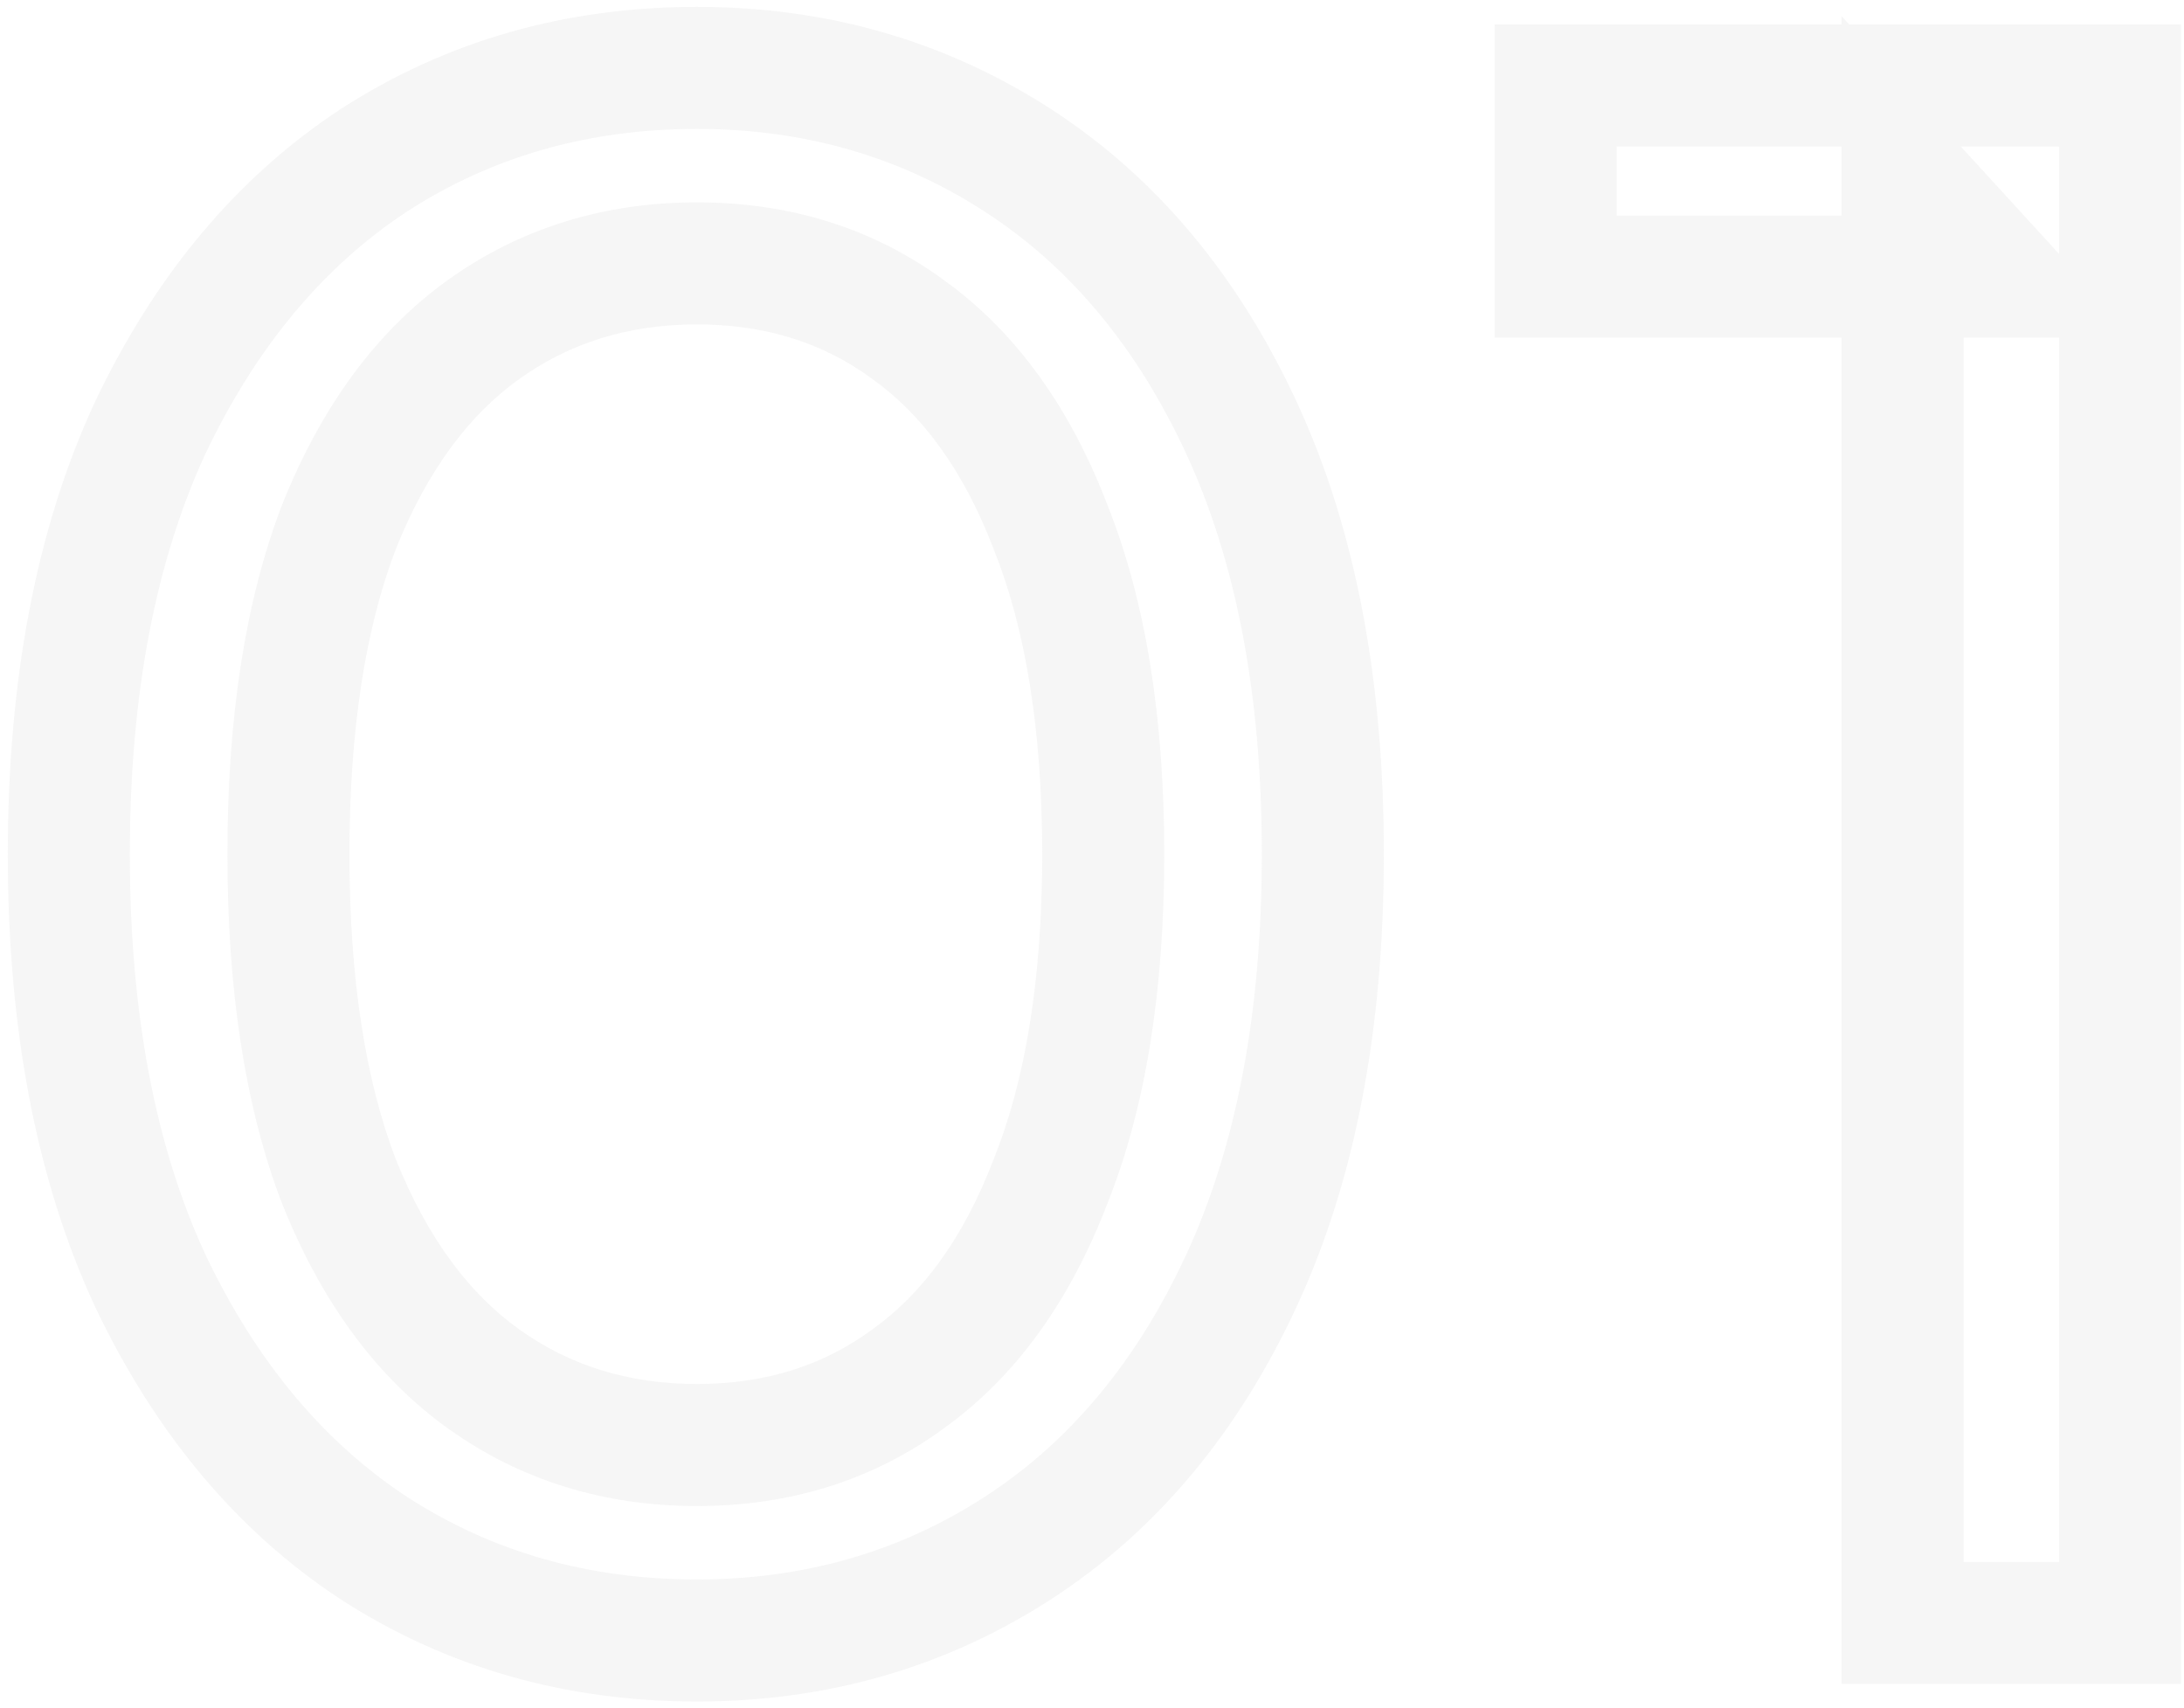 <svg width="179" height="140" viewBox="0 0 179 140" fill="none" xmlns="http://www.w3.org/2000/svg">
<g opacity="0.14">
<mask id="path-1-outside-1_346_49" maskUnits="userSpaceOnUse" x="0" y="0.005" width="179" height="140" fill="black">
<rect fill="white" y="0.005" width="179" height="140"/>
<path d="M57.12 134.445C47.28 134.445 38.46 131.925 30.66 126.885C22.98 121.845 16.86 114.525 12.3 104.925C7.86 95.325 5.64 83.685 5.64 70.005C5.64 56.325 7.86 44.685 12.3 35.085C16.86 25.485 22.98 18.165 30.66 13.125C38.46 8.085 47.28 5.565 57.12 5.565C66.84 5.565 75.6 8.085 83.4 13.125C91.2 18.165 97.32 25.485 101.76 35.085C106.2 44.685 108.42 56.325 108.42 70.005C108.42 83.685 106.2 95.325 101.76 104.925C97.32 114.525 91.2 121.845 83.4 126.885C75.6 131.925 66.84 134.445 57.12 134.445ZM57.12 118.425C63.72 118.425 69.48 116.625 74.4 113.025C79.44 109.425 83.34 104.025 86.1 96.825C88.98 89.625 90.42 80.685 90.42 70.005C90.42 59.325 88.98 50.385 86.1 43.185C83.34 35.985 79.44 30.585 74.4 26.985C69.48 23.385 63.72 21.585 57.12 21.585C50.52 21.585 44.7 23.385 39.66 26.985C34.62 30.585 30.66 35.985 27.78 43.185C25.02 50.385 23.64 59.325 23.64 70.005C23.64 80.685 25.02 89.625 27.78 96.825C30.66 104.025 34.62 109.425 39.66 113.025C44.7 116.625 50.52 118.425 57.12 118.425ZM155.939 133.005V14.205L163.679 22.665H127.499V7.005H173.759V133.005H155.939Z"/>
</mask>
<path d="M30.66 126.885L27.917 131.066L27.931 131.075L27.946 131.085L30.66 126.885ZM12.3 104.925L7.762 107.024L7.773 107.048L7.784 107.071L12.3 104.925ZM12.3 35.085L7.784 32.94L7.773 32.963L7.762 32.986L12.3 35.085ZM30.66 13.125L27.946 8.926L27.931 8.935L27.917 8.945L30.66 13.125ZM101.76 35.085L106.298 32.986L106.298 32.986L101.76 35.085ZM101.76 104.925L106.298 107.024L106.298 107.024L101.76 104.925ZM83.4 126.885L86.114 131.085L83.4 126.885ZM74.4 113.025L71.494 108.957L71.471 108.973L71.447 108.99L74.4 113.025ZM86.1 96.825L81.458 94.968L81.444 95.002L81.431 95.036L86.1 96.825ZM86.1 43.185L81.431 44.975L81.444 45.009L81.458 45.042L86.1 43.185ZM74.4 26.985L71.448 31.02L71.471 31.037L71.494 31.054L74.4 26.985ZM39.66 26.985L36.754 22.917L36.754 22.917L39.66 26.985ZM27.78 43.185L23.138 41.328L23.124 41.362L23.111 41.396L27.78 43.185ZM27.78 96.825L23.111 98.615L23.124 98.649L23.138 98.682L27.78 96.825ZM39.66 113.025L42.566 108.957L42.566 108.957L39.66 113.025ZM57.12 134.445V129.445C48.183 129.445 40.316 127.172 33.374 122.686L30.66 126.885L27.946 131.085C36.604 136.679 46.377 139.445 57.12 139.445V134.445ZM30.66 126.885L33.403 122.705C26.603 118.243 21.046 111.684 16.816 102.78L12.3 104.925L7.784 107.071C12.674 117.367 19.357 125.448 27.917 131.066L30.66 126.885ZM12.3 104.925L16.838 102.826C12.778 94.047 10.64 83.165 10.64 70.005H5.64H0.64C0.64 84.206 2.942 96.603 7.762 107.024L12.3 104.925ZM5.64 70.005H10.64C10.64 56.846 12.778 45.963 16.838 37.184L12.3 35.085L7.762 32.986C2.942 43.407 0.64 55.805 0.64 70.005H5.64ZM12.3 35.085L16.816 37.231C21.046 28.326 26.603 21.768 33.403 17.306L30.66 13.125L27.917 8.945C19.357 14.563 12.674 22.644 7.784 32.94L12.3 35.085ZM30.66 13.125L33.374 17.325C40.316 12.839 48.183 10.565 57.12 10.565V5.565V0.565C46.377 0.565 36.604 3.332 27.946 8.926L30.66 13.125ZM57.12 5.565V10.565C65.925 10.565 73.734 12.832 80.686 17.325L83.4 13.125L86.114 8.926C77.466 3.338 67.755 0.565 57.12 0.565V5.565ZM83.4 13.125L80.686 17.325C87.586 21.783 93.122 28.321 97.222 37.184L101.76 35.085L106.298 32.986C101.518 22.65 94.814 14.548 86.114 8.926L83.4 13.125ZM101.76 35.085L97.222 37.184C101.282 45.963 103.42 56.846 103.42 70.005H108.42H113.42C113.42 55.805 111.118 43.407 106.298 32.986L101.76 35.085ZM108.42 70.005H103.42C103.42 83.165 101.282 94.047 97.222 102.826L101.76 104.925L106.298 107.024C111.118 96.603 113.42 84.206 113.42 70.005H108.42ZM101.76 104.925L97.222 102.826C93.122 111.69 87.586 118.228 80.686 122.686L83.4 126.885L86.114 131.085C94.814 125.463 101.518 117.361 106.298 107.024L101.76 104.925ZM83.4 126.885L80.686 122.686C73.734 127.178 65.925 129.445 57.12 129.445V134.445V139.445C67.755 139.445 77.466 136.673 86.114 131.085L83.4 126.885ZM57.12 118.425V123.425C64.689 123.425 71.504 121.34 77.353 117.061L74.4 113.025L71.447 108.99C67.456 111.911 62.751 113.425 57.12 113.425V118.425ZM74.4 113.025L77.306 117.094C83.32 112.798 87.744 106.506 90.769 98.615L86.1 96.825L81.431 95.036C78.936 101.544 75.56 106.053 71.494 108.957L74.4 113.025ZM86.1 96.825L90.742 98.682C93.93 90.714 95.42 81.098 95.42 70.005H90.42H85.42C85.42 80.273 84.031 88.536 81.458 94.968L86.1 96.825ZM90.42 70.005H95.42C95.42 58.913 93.93 49.296 90.742 41.328L86.1 43.185L81.458 45.042C84.031 51.474 85.42 59.738 85.42 70.005H90.42ZM86.1 43.185L90.769 41.396C87.744 33.505 83.32 27.212 77.306 22.917L74.4 26.985L71.494 31.054C75.56 33.958 78.936 38.466 81.431 44.975L86.1 43.185ZM74.4 26.985L77.353 22.95C71.504 18.671 64.689 16.585 57.12 16.585V21.585V26.585C62.751 26.585 67.456 28.1 71.448 31.02L74.4 26.985ZM57.12 21.585V16.585C49.55 16.585 42.699 18.67 36.754 22.917L39.66 26.985L42.566 31.054C46.701 28.101 51.49 26.585 57.12 26.585V21.585ZM39.66 26.985L36.754 22.917C30.761 27.198 26.284 33.464 23.138 41.328L27.78 43.185L32.422 45.042C35.036 38.507 38.48 33.973 42.566 31.054L39.66 26.985ZM27.78 43.185L23.111 41.396C20.066 49.341 18.64 58.932 18.64 70.005H23.64H28.64C28.64 59.718 29.974 51.43 32.449 44.975L27.78 43.185ZM23.64 70.005H18.64C18.64 81.078 20.066 90.67 23.111 98.615L27.78 96.825L32.449 95.036C29.974 88.581 28.64 80.292 28.64 70.005H23.64ZM27.78 96.825L23.138 98.682C26.284 106.547 30.761 112.813 36.754 117.094L39.66 113.025L42.566 108.957C38.48 106.038 35.036 101.503 32.422 94.968L27.78 96.825ZM39.66 113.025L36.754 117.094C42.699 121.341 49.55 123.425 57.12 123.425V118.425V113.425C51.49 113.425 46.701 111.91 42.566 108.957L39.66 113.025ZM155.939 133.005H150.939V138.005H155.939V133.005ZM155.939 14.205L159.628 10.83L150.939 1.333V14.205H155.939ZM163.679 22.665V27.665H175.03L167.368 19.29L163.679 22.665ZM127.499 22.665H122.499V27.665H127.499V22.665ZM127.499 7.005V2.005H122.499V7.005H127.499ZM173.759 7.005H178.759V2.005H173.759V7.005ZM173.759 133.005V138.005H178.759V133.005H173.759ZM155.939 133.005H160.939V14.205H155.939H150.939V133.005H155.939ZM155.939 14.205L152.25 17.58L159.99 26.04L163.679 22.665L167.368 19.29L159.628 10.83L155.939 14.205ZM163.679 22.665V17.665H127.499V22.665V27.665H163.679V22.665ZM127.499 22.665H132.499V7.005H127.499H122.499V22.665H127.499ZM127.499 7.005V12.005H173.759V7.005V2.005H127.499V7.005ZM173.759 7.005H168.759V133.005H173.759H178.759V7.005H173.759ZM173.759 133.005V128.005H155.939V133.005V138.005H173.759V133.005Z" fill="#BBBBBB" mask="url(#path-1-outside-1_346_49)"/>
</g>
</svg>

